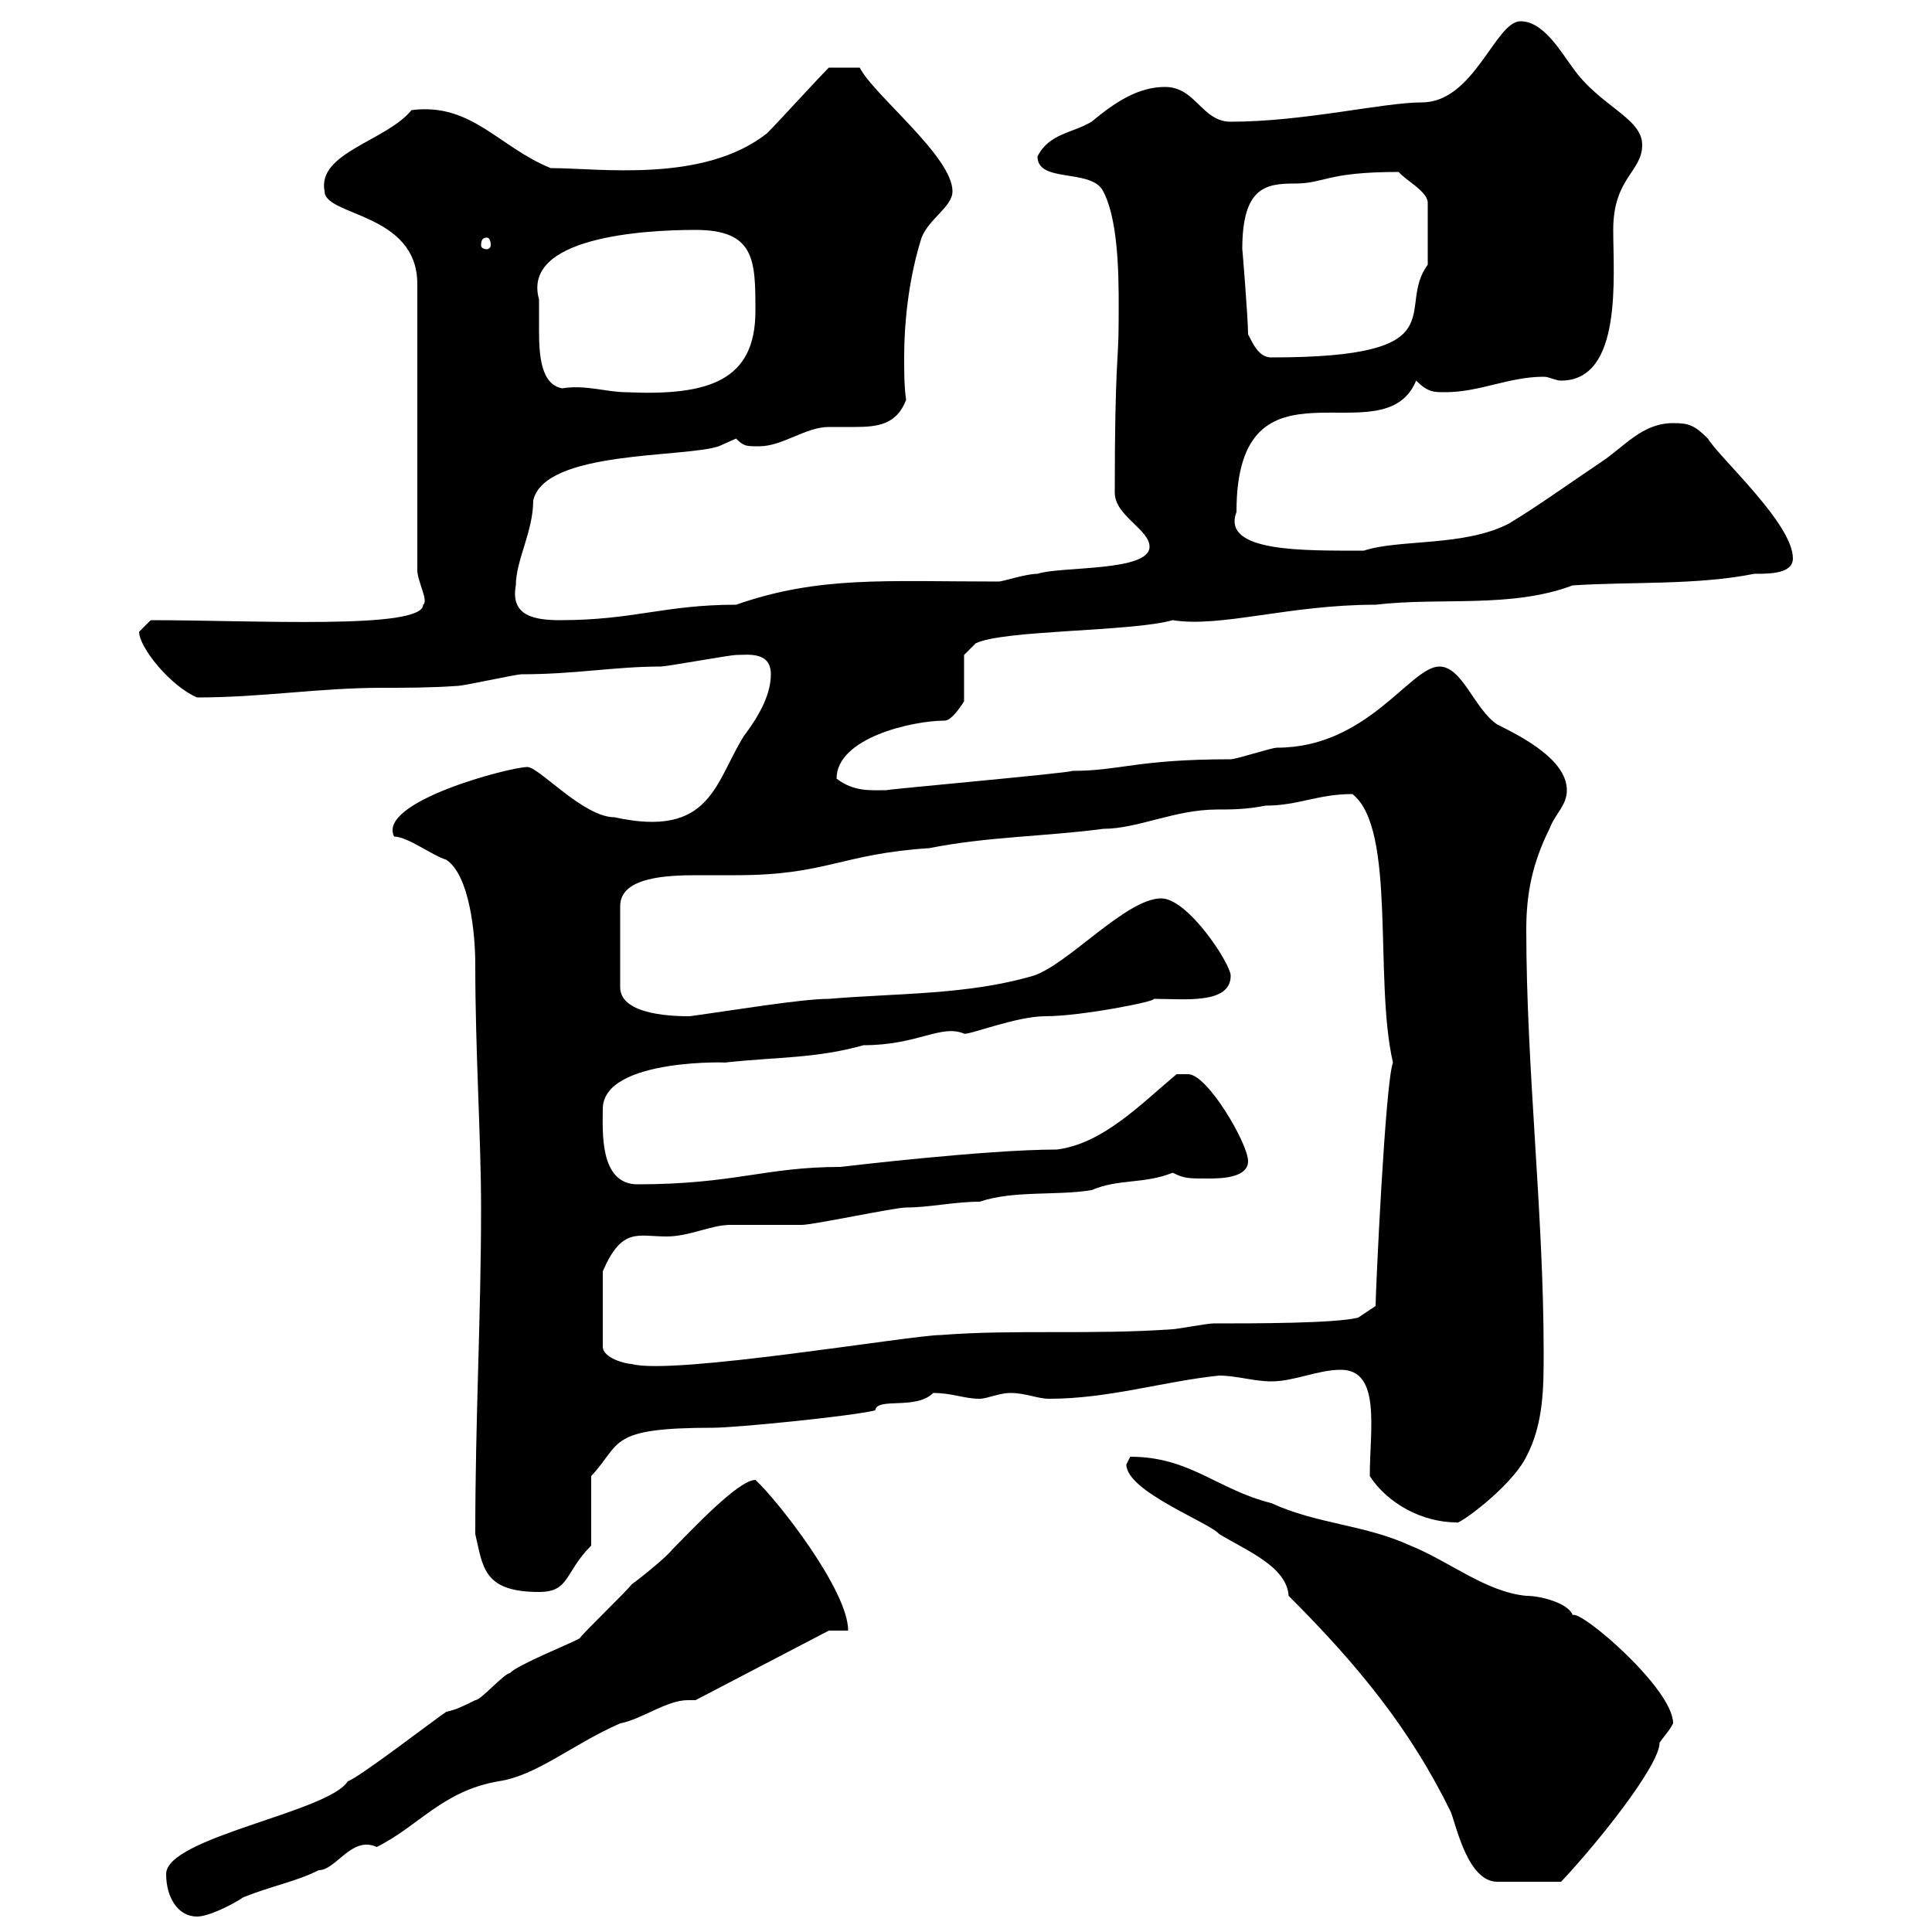 <svg xmlns="http://www.w3.org/2000/svg" xmlns:xlink="http://www.w3.org/1999/xlink" width="300" height="300"><path d="M25.80 291C25.80 294.60 27.60 297.60 30.60 297.60C32.40 297.60 36 295.80 37.80 294.60C42.30 292.80 45.90 292.20 49.50 290.40C52.20 290.40 54.60 285 58.50 286.80C65.10 283.50 68.70 278.10 77.40 276.60C83.40 275.70 88.80 270.90 96.30 267.60C99.60 267 103.50 264 106.80 264C107.10 264 107.40 264 108 264L128.70 253.20L131.70 253.20C131.70 246.90 120.60 232.80 117.30 229.80C114.60 229.80 107.10 237.90 104.40 240.60C103.50 241.80 99 245.40 98.10 246C97.20 247.20 90.90 253.20 90 254.40C89.10 255 80.10 258.60 79.20 259.80C78.30 259.80 74.70 264 73.80 264C72 264.90 70.80 265.50 69.30 265.80C67.50 267 55.80 276 54 276.60C51 281.40 25.80 285.30 25.80 291ZM174.90 227.40C174.90 231.60 187.80 236.40 189.30 238.20C193.80 240.90 199.80 243.30 200.10 247.80C210.90 258.60 219 268.50 225.30 281.40C226.20 283.80 228 292.20 232.50 292.20L242.40 292.20C247.80 286.50 257.70 274.20 257.70 270.60C258.30 269.70 259.20 268.80 259.80 267.60C259.80 262.20 245.40 249.90 244.20 250.80C243.60 249 239.40 247.80 237 247.80C230.70 247.20 225 242.40 219 240C211.80 236.70 204.60 236.70 197.40 233.40C189 231.30 184.80 226.20 175.50 226.20C175.50 226.20 174.90 227.40 174.90 227.40ZM73.80 238.20C75 243.30 75 247.20 83.70 247.20C88.50 247.20 87.60 244.20 91.80 240L91.80 229.20C96.60 224.10 94.20 221.70 110.70 221.70C114.30 221.70 132.30 219.90 135.90 219C136.20 216.90 142.20 219 144.90 216.30C147.90 216.30 149.70 217.20 152.10 217.20C153.30 217.20 155.10 216.30 156.90 216.30C159.30 216.30 161.10 217.20 162.90 217.20C172.20 217.20 180.60 214.50 189.30 213.60C192 213.60 194.70 214.50 197.40 214.50C201 214.50 204.60 212.70 208.20 212.70C214.50 212.70 212.70 222 212.70 229.20C215.40 233.40 220.80 236.40 226.20 236.40C226.20 237 234.60 231 237 226.20C239.70 221.10 239.70 215.40 239.70 210C239.70 188.40 237 165.90 237 144.30C237 138.90 237.90 134.10 240.60 128.70C241.50 126.30 243.30 125.10 243.30 122.70C243.30 117.90 236.10 114.30 232.50 112.50C228.90 110.10 227.10 103.50 223.50 103.50C219 103.50 212.40 116.10 198.30 116.10C197.40 116.10 192 117.90 191.10 117.90C176.40 117.90 174 119.70 166.50 119.70C166.50 120 136.20 122.70 137.70 122.70C135.30 122.70 132.60 123 129.90 120.90C129.90 114.60 141.60 111.90 146.70 111.90C147.90 111.90 149.70 108.90 149.70 108.90L149.70 101.70L151.50 99.90C155.70 97.80 175.80 98.10 182.10 96.30C189.60 97.50 200.10 93.90 213.60 93.90C223.80 92.70 234.60 94.50 244.20 90.90C253.20 90.30 263.40 90.90 272.40 89.10C274.80 89.10 278.40 89.10 278.40 86.70C278.40 81.30 267 71.10 265.20 68.10C263.10 66 262.20 65.70 259.80 65.70C255 65.70 252.30 69.30 248.70 71.70C244.20 74.70 238.80 78.60 234.30 81.30C227.40 84.90 217.20 83.70 211.80 85.50C202.50 85.50 189.60 85.80 192 79.50C192 53.40 214.80 71.40 219.90 59.10C221.70 60.90 222.60 60.90 224.40 60.90C229.80 60.90 234.30 58.50 239.70 58.50C240.60 58.50 241.50 59.10 242.40 59.10C252 59.10 250.50 42.90 250.50 35.70C250.50 27.60 255 26.70 255 22.50C255 18.30 248.40 16.50 244.20 10.50C242.40 8.10 239.70 3.30 236.10 3.30C232.20 3.30 228.90 15.90 220.80 15.90C214.80 15.90 202.50 18.90 191.10 18.90C186.60 18.90 185.70 13.50 180.90 13.50C176.70 13.50 173.10 15.90 169.50 18.90C166.50 20.70 162.90 20.70 161.10 24.30C161.10 28.50 169.50 26.10 171.30 29.70C174 34.80 173.70 45.30 173.70 50.10C173.70 56.10 173.10 56.10 173.10 76.50C173.10 80.10 178.50 82.20 178.50 84.90C178.50 88.80 164.70 87.90 161.10 89.10C159.30 89.10 155.70 90.30 155.10 90.30C137.40 90.30 127.20 89.40 114.30 93.90C103.20 93.90 98.40 96.30 87 96.30C83.10 96.30 79.20 95.70 80.10 90.90C80.10 87 82.80 82.50 82.80 77.70C84.60 69.90 106.20 71.10 111.60 69.30C111.60 69.30 114.30 68.10 114.30 68.10C115.50 69.30 115.80 69.30 117.90 69.30C121.50 69.30 125.10 66.30 128.70 66.30C130.20 66.30 131.40 66.30 132.60 66.30C136.20 66.30 139.20 66 140.70 62.10C140.40 60 140.40 57.90 140.40 55.50C140.40 49.20 141.30 42.60 143.10 36.90C144.30 33.90 147.90 32.10 147.90 29.70C147.90 24.30 135.60 14.70 133.50 10.50C131.70 10.50 129 10.50 128.70 10.50C126.90 12.30 120.90 18.90 119.10 20.70C109.20 28.50 93 26.10 85.50 26.10C77.40 22.80 73.20 15.90 63.90 17.10C60 21.90 49.20 23.70 50.40 29.70C50.40 33.60 64.80 33 64.80 44.10L64.80 88.50C64.80 90.30 66.60 93.30 65.70 93.90C65.70 97.80 39.60 96.30 23.40 96.30C23.40 96.30 21.60 98.10 21.60 98.10C21.60 100.50 26.40 106.50 30.60 108.30C40.80 108.30 49.50 106.80 59.40 106.80C63 106.80 66.90 106.80 71.10 106.50C72 106.50 80.10 104.70 81 104.70C89.40 104.70 95.40 103.50 102.60 103.50C103.50 103.50 113.40 101.70 114.30 101.70C116.10 101.70 119.70 101.10 119.70 104.70C119.70 108.30 117.30 111.90 115.50 114.30C111 121.50 110.40 130.20 95.40 126.90C90.60 126.90 83.70 119.10 81.90 119.10C79.20 119.10 58.50 124.50 61.20 129.90C63.30 129.90 67.20 132.90 69.30 133.50C72.90 135.90 73.80 144.90 73.80 149.70C73.80 163.50 74.70 176.70 74.70 187.50C74.70 204.60 73.80 219.90 73.80 238.20ZM182.10 182.10C183.90 183 184.50 183 187.50 183C189.30 183 193.80 183 193.80 180.30C193.80 177.60 187.50 166.80 184.50 166.80C183.90 166.80 182.70 166.80 182.70 166.80C177.30 171.30 171.30 177.60 164.10 178.50C153 178.50 130.50 181.20 130.50 181.20C118.80 181.20 114 183.90 99 183.90C93 183.90 93.60 175.50 93.60 172.20C93.60 164.10 114.30 165 112.50 165C120.60 164.10 126.60 164.40 134.10 162.30C142.50 162.30 146.10 159 149.70 160.50C150.30 160.80 157.80 157.80 162.30 157.80C168 157.80 180 155.40 179.10 155.10C183.90 155.10 191.10 156 191.10 151.50C191.10 149.70 184.50 139.50 180.30 139.50C174.90 139.50 165.90 149.70 160.50 151.50C150.30 154.50 139.50 154.20 128.70 155.10C124.50 155.10 113.70 156.90 107.10 157.80C105.30 157.80 96.30 157.80 96.30 153.30L96.30 140.70C96.30 136.20 103.50 135.90 108.30 135.90C110.40 135.90 112.20 135.90 114.30 135.90C128.40 135.90 130.50 132.60 144.30 131.70C153.30 129.90 162.30 129.90 171.30 128.70C176.70 128.70 182.40 125.70 189 125.70C191.10 125.70 193.50 125.70 196.50 125.10C201.60 125.10 204.60 123.30 210 123.30C216.90 128.70 213.30 152.10 216.30 165C215.10 168 213.60 200.70 213.60 202.80L210.90 204.60C207.30 205.50 195 205.50 188.40 205.50C187.50 205.50 182.70 206.40 182.10 206.40C169.50 207.30 157.50 206.40 146.10 207.30C141.60 207.30 104.40 213.60 98.10 211.80C97.20 211.80 93.60 210.90 93.60 209.10L93.60 197.40C96.60 190.50 99 192 103.50 192C107.10 192 110.40 190.20 113.40 190.20C114.30 190.20 123.30 190.20 124.50 190.20C126.30 190.20 138.90 187.50 140.70 187.50C144.30 187.50 148.20 186.60 152.10 186.60C157.50 184.80 164.10 185.70 169.50 184.80C173.70 183 177.60 183.90 182.10 182.10ZM83.70 46.50C81 36.90 99.60 35.70 108 35.70C117.30 35.70 117.30 40.50 117.30 48.30C117.30 59.10 110.10 61.50 97.20 60.90C94.20 60.90 90.90 59.70 87.30 60.30C84 59.70 83.70 55.20 83.70 51.30C83.70 49.50 83.70 47.70 83.70 46.50ZM193.80 51.90C193.80 49.50 192.90 38.40 192.90 38.70C192.90 29.10 196.50 28.50 201 28.50C205.80 28.50 205.80 26.70 217.20 26.70C218.10 27.90 221.70 29.70 221.70 31.50L221.70 41.10C216.60 48 226.80 55.50 197.40 55.50C195.60 55.50 194.70 53.70 193.80 51.90ZM75.60 36.90C75.90 36.90 76.20 37.20 76.20 38.10C76.20 38.40 75.90 38.70 75.60 38.70C75 38.70 74.70 38.40 74.70 38.10C74.70 37.20 75 36.90 75.60 36.90Z"/></svg>